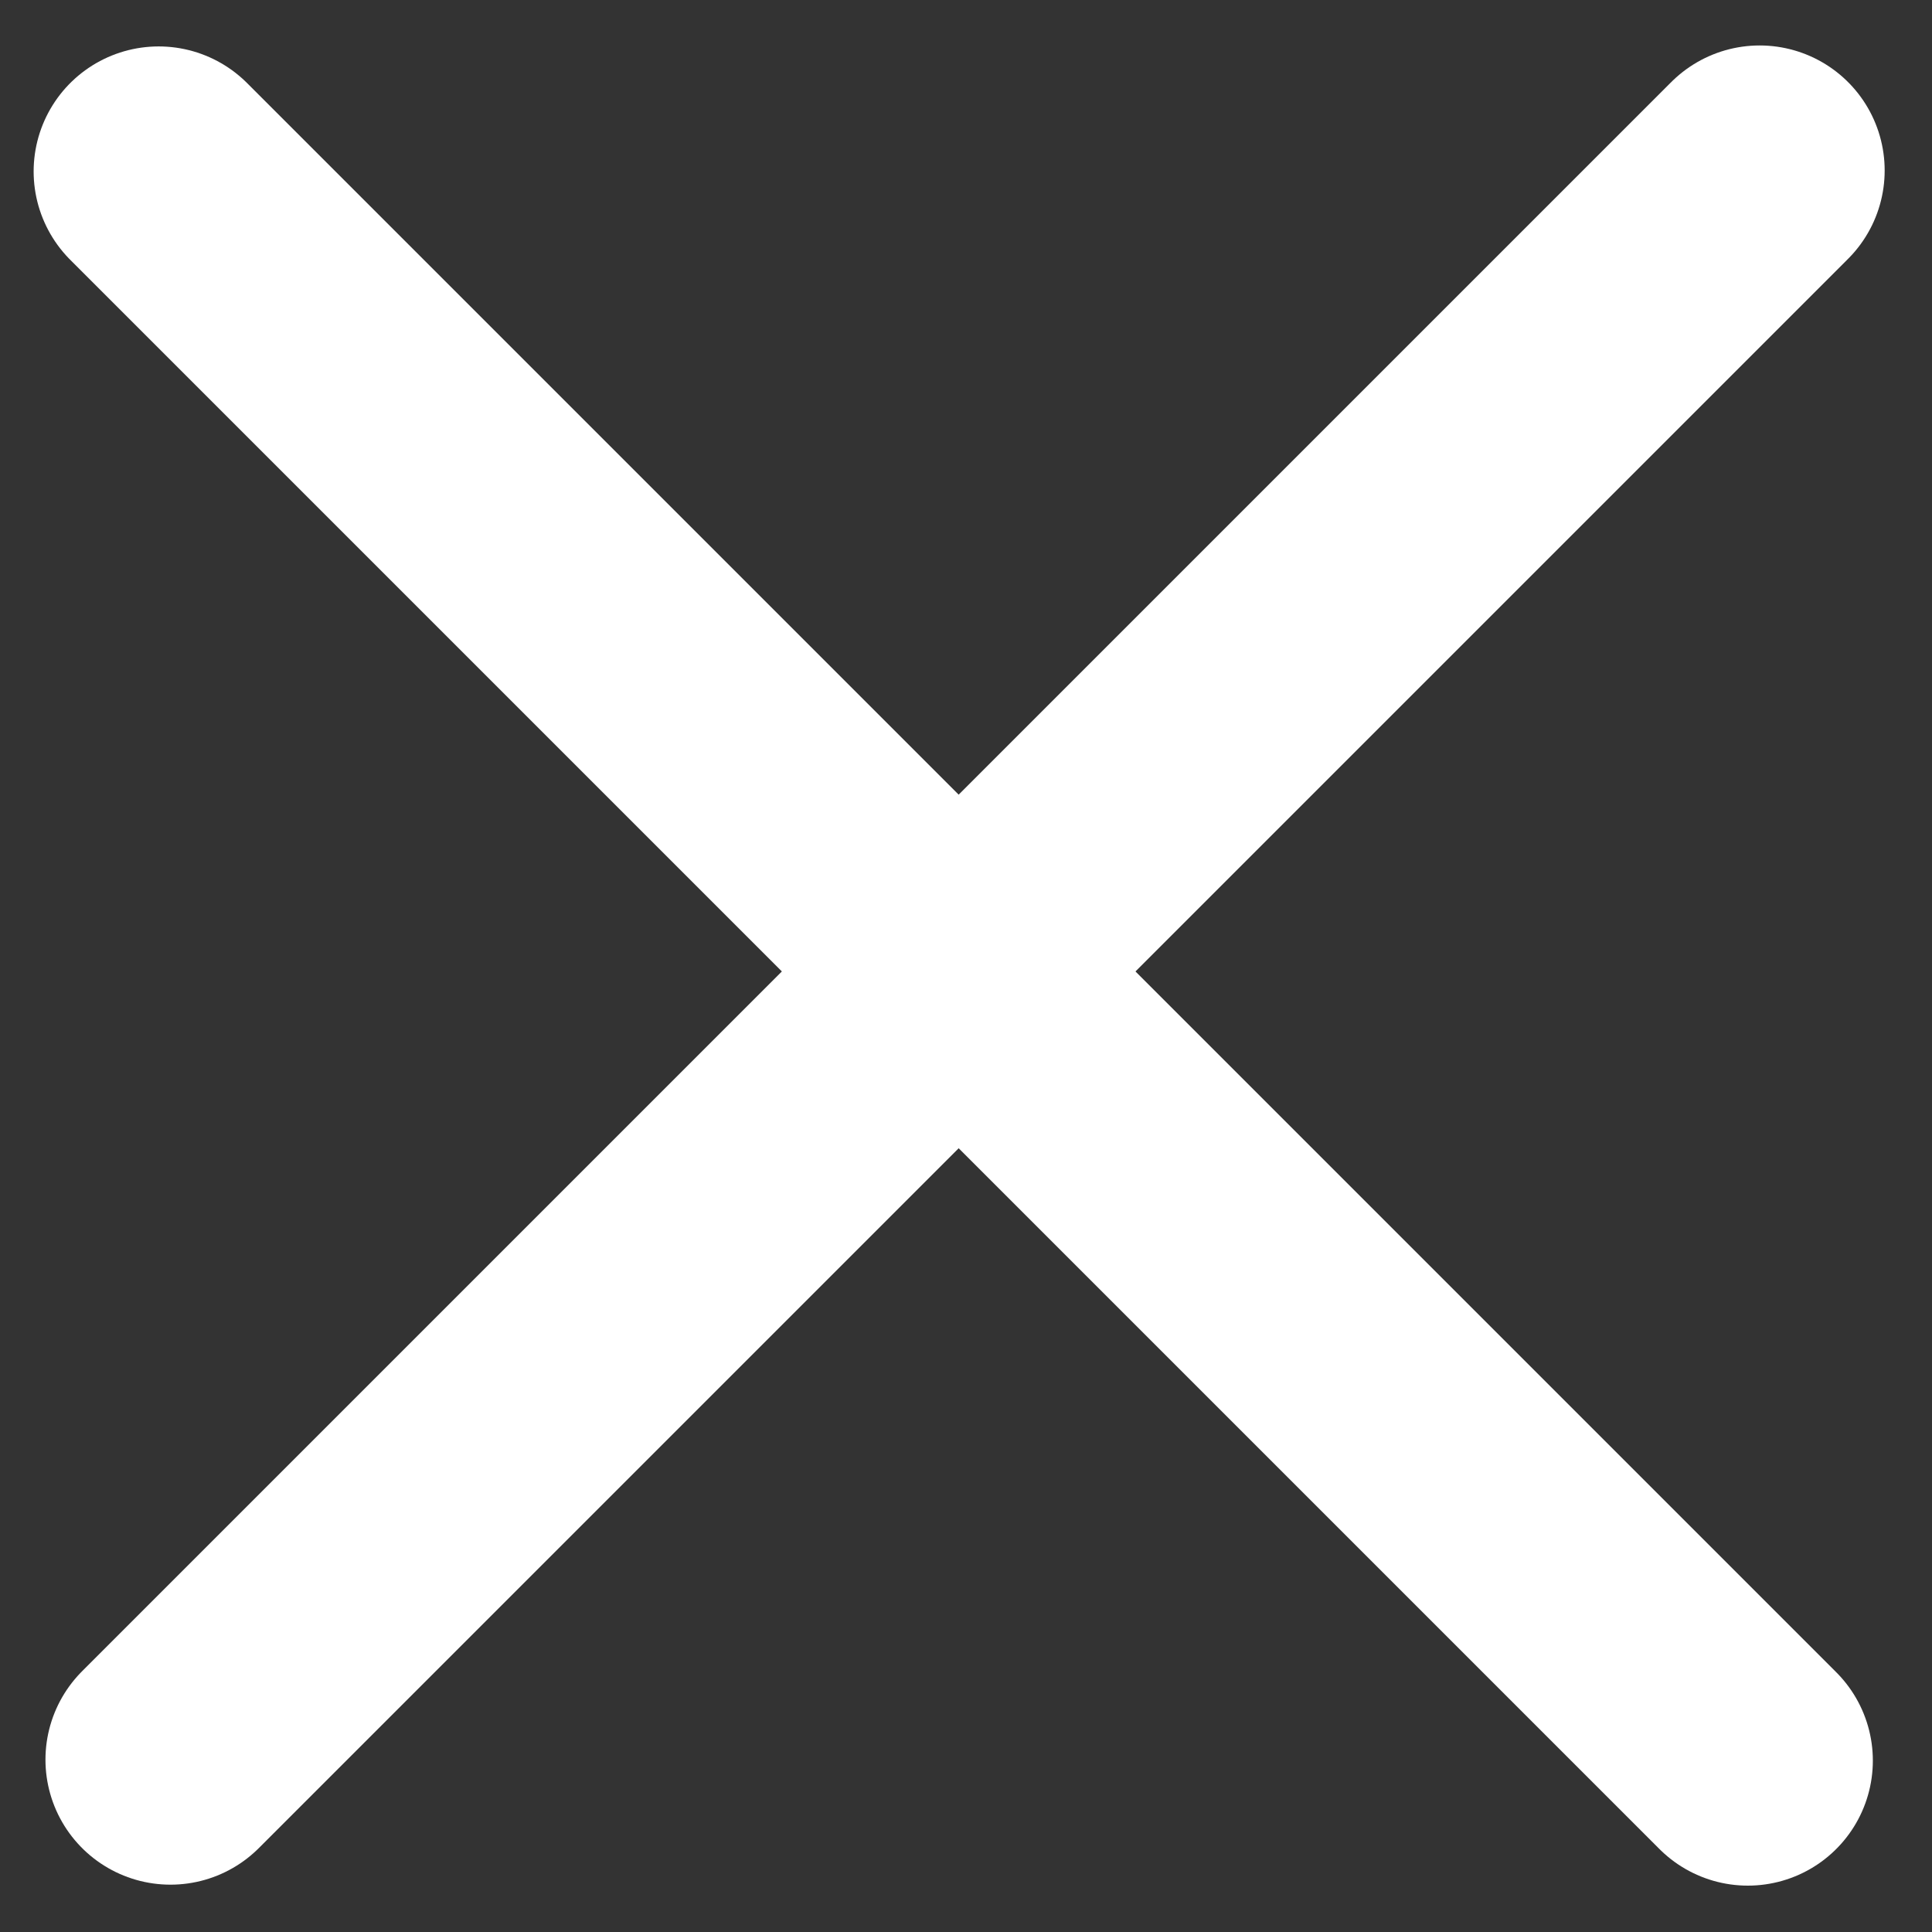 <svg width="34" height="34" viewBox="0 0 34 34" fill="none" xmlns="http://www.w3.org/2000/svg">
<rect x="0" y="0" width="34" height="34" fill="#333333" stroke="none"/>
<path d="M2.792 3.017L30.759 30.984" stroke="white" stroke-width="4.4" stroke-linecap="round" stroke-linejoin="round"/>
<path d="M3 30.967L30.967 3" stroke="white" stroke-width="4.4" stroke-linecap="round" stroke-linejoin="round"/>
</svg>
